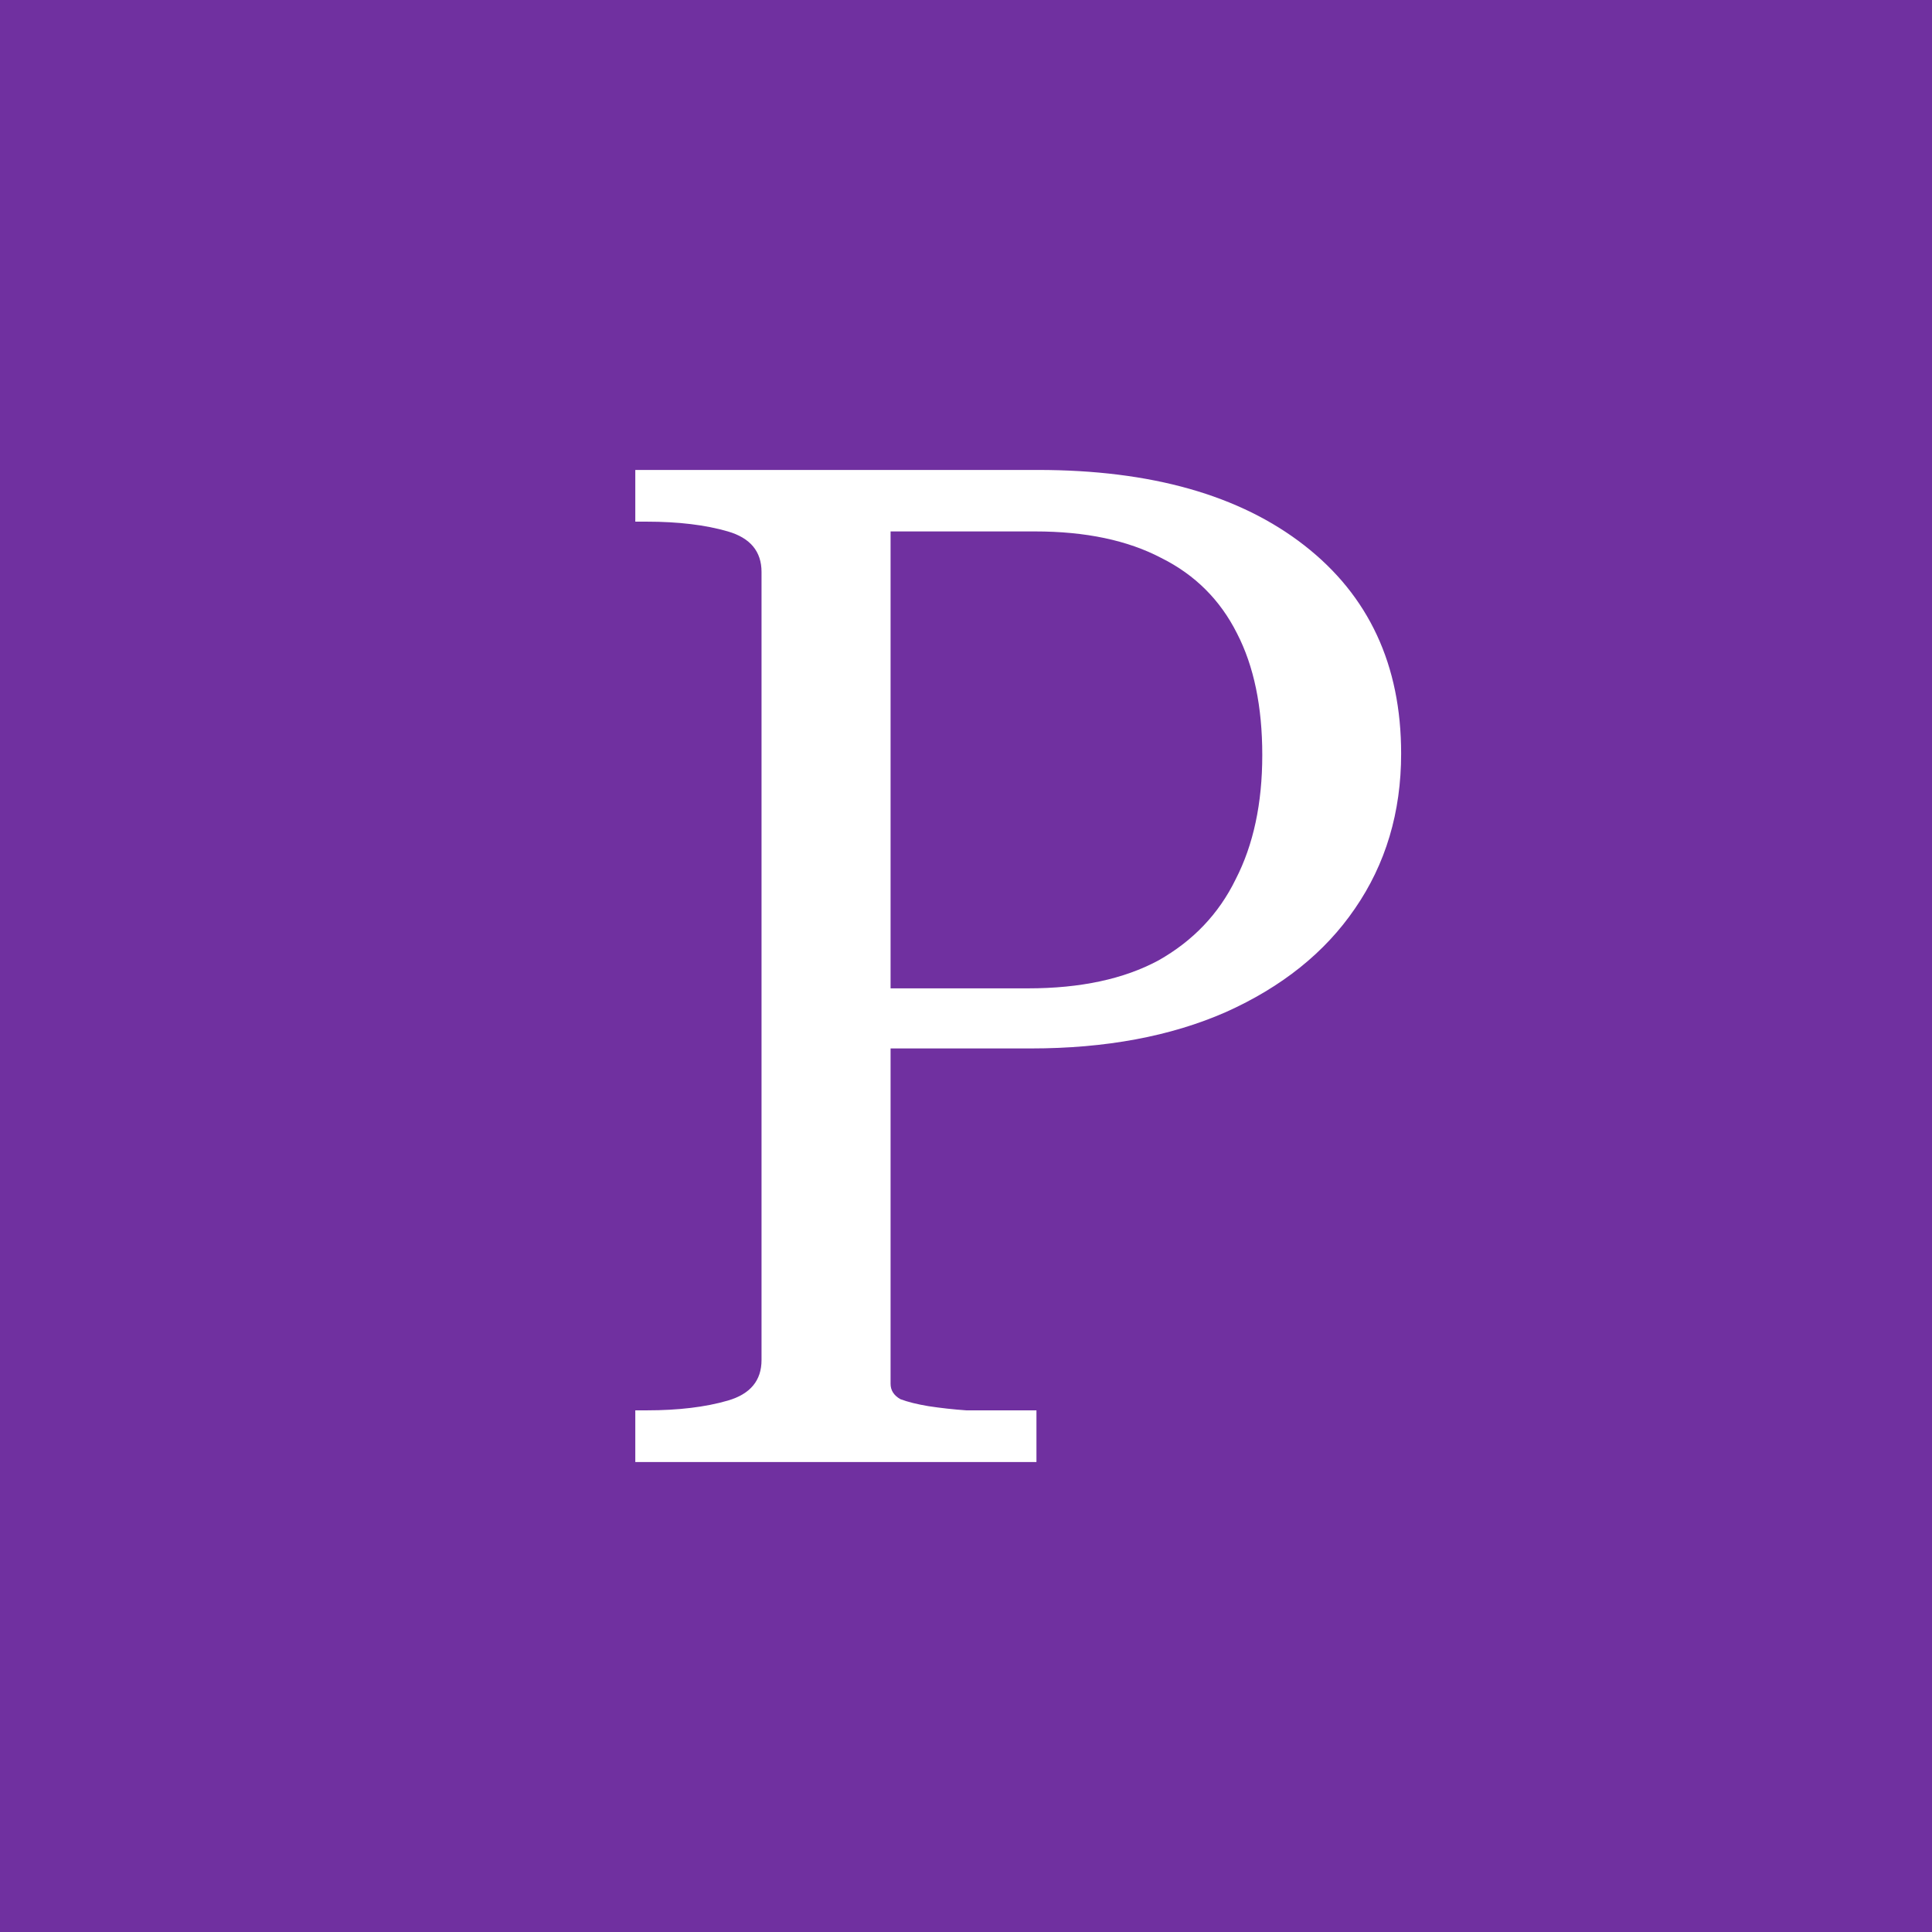<svg width="222" height="222" viewBox="0 0 222 222" fill="none" xmlns="http://www.w3.org/2000/svg">
    <rect width="222" height="222" fill="#7030A0"/>
    <path d="M102.333 159.008C102.333 159.758 102.709 160.346 103.462 160.775C104.321 161.096 105.396 161.363 106.685 161.577C108.082 161.792 109.532 161.952 111.037 162.059C112.541 162.059 114.045 162.059 115.549 162.059H119.095V168H73V162.059H74.289C77.943 162.059 81.059 161.685 83.637 160.935C86.216 160.186 87.505 158.634 87.505 156.279V65.721C87.505 63.366 86.216 61.814 83.637 61.065C81.059 60.316 77.943 59.941 74.289 59.941H73V54H119.256C132.258 54 142.465 56.89 149.879 62.67C157.293 68.451 161 76.425 161 86.594C161 93.338 159.227 99.279 155.681 104.417C152.243 109.448 147.3 113.408 140.853 116.299C134.514 119.082 127.046 120.473 118.451 120.473H97.498V113.569H118.128C124.145 113.569 129.142 112.499 133.117 110.358C137.093 108.11 140.048 105.006 141.982 101.045C144.023 97.085 145.044 92.321 145.044 86.755C145.044 81.189 144.077 76.532 142.143 72.786C140.209 68.932 137.308 66.042 133.44 64.115C129.571 62.082 124.736 61.065 118.934 61.065H102.333V159.008Z" fill="white"/>
</svg>
